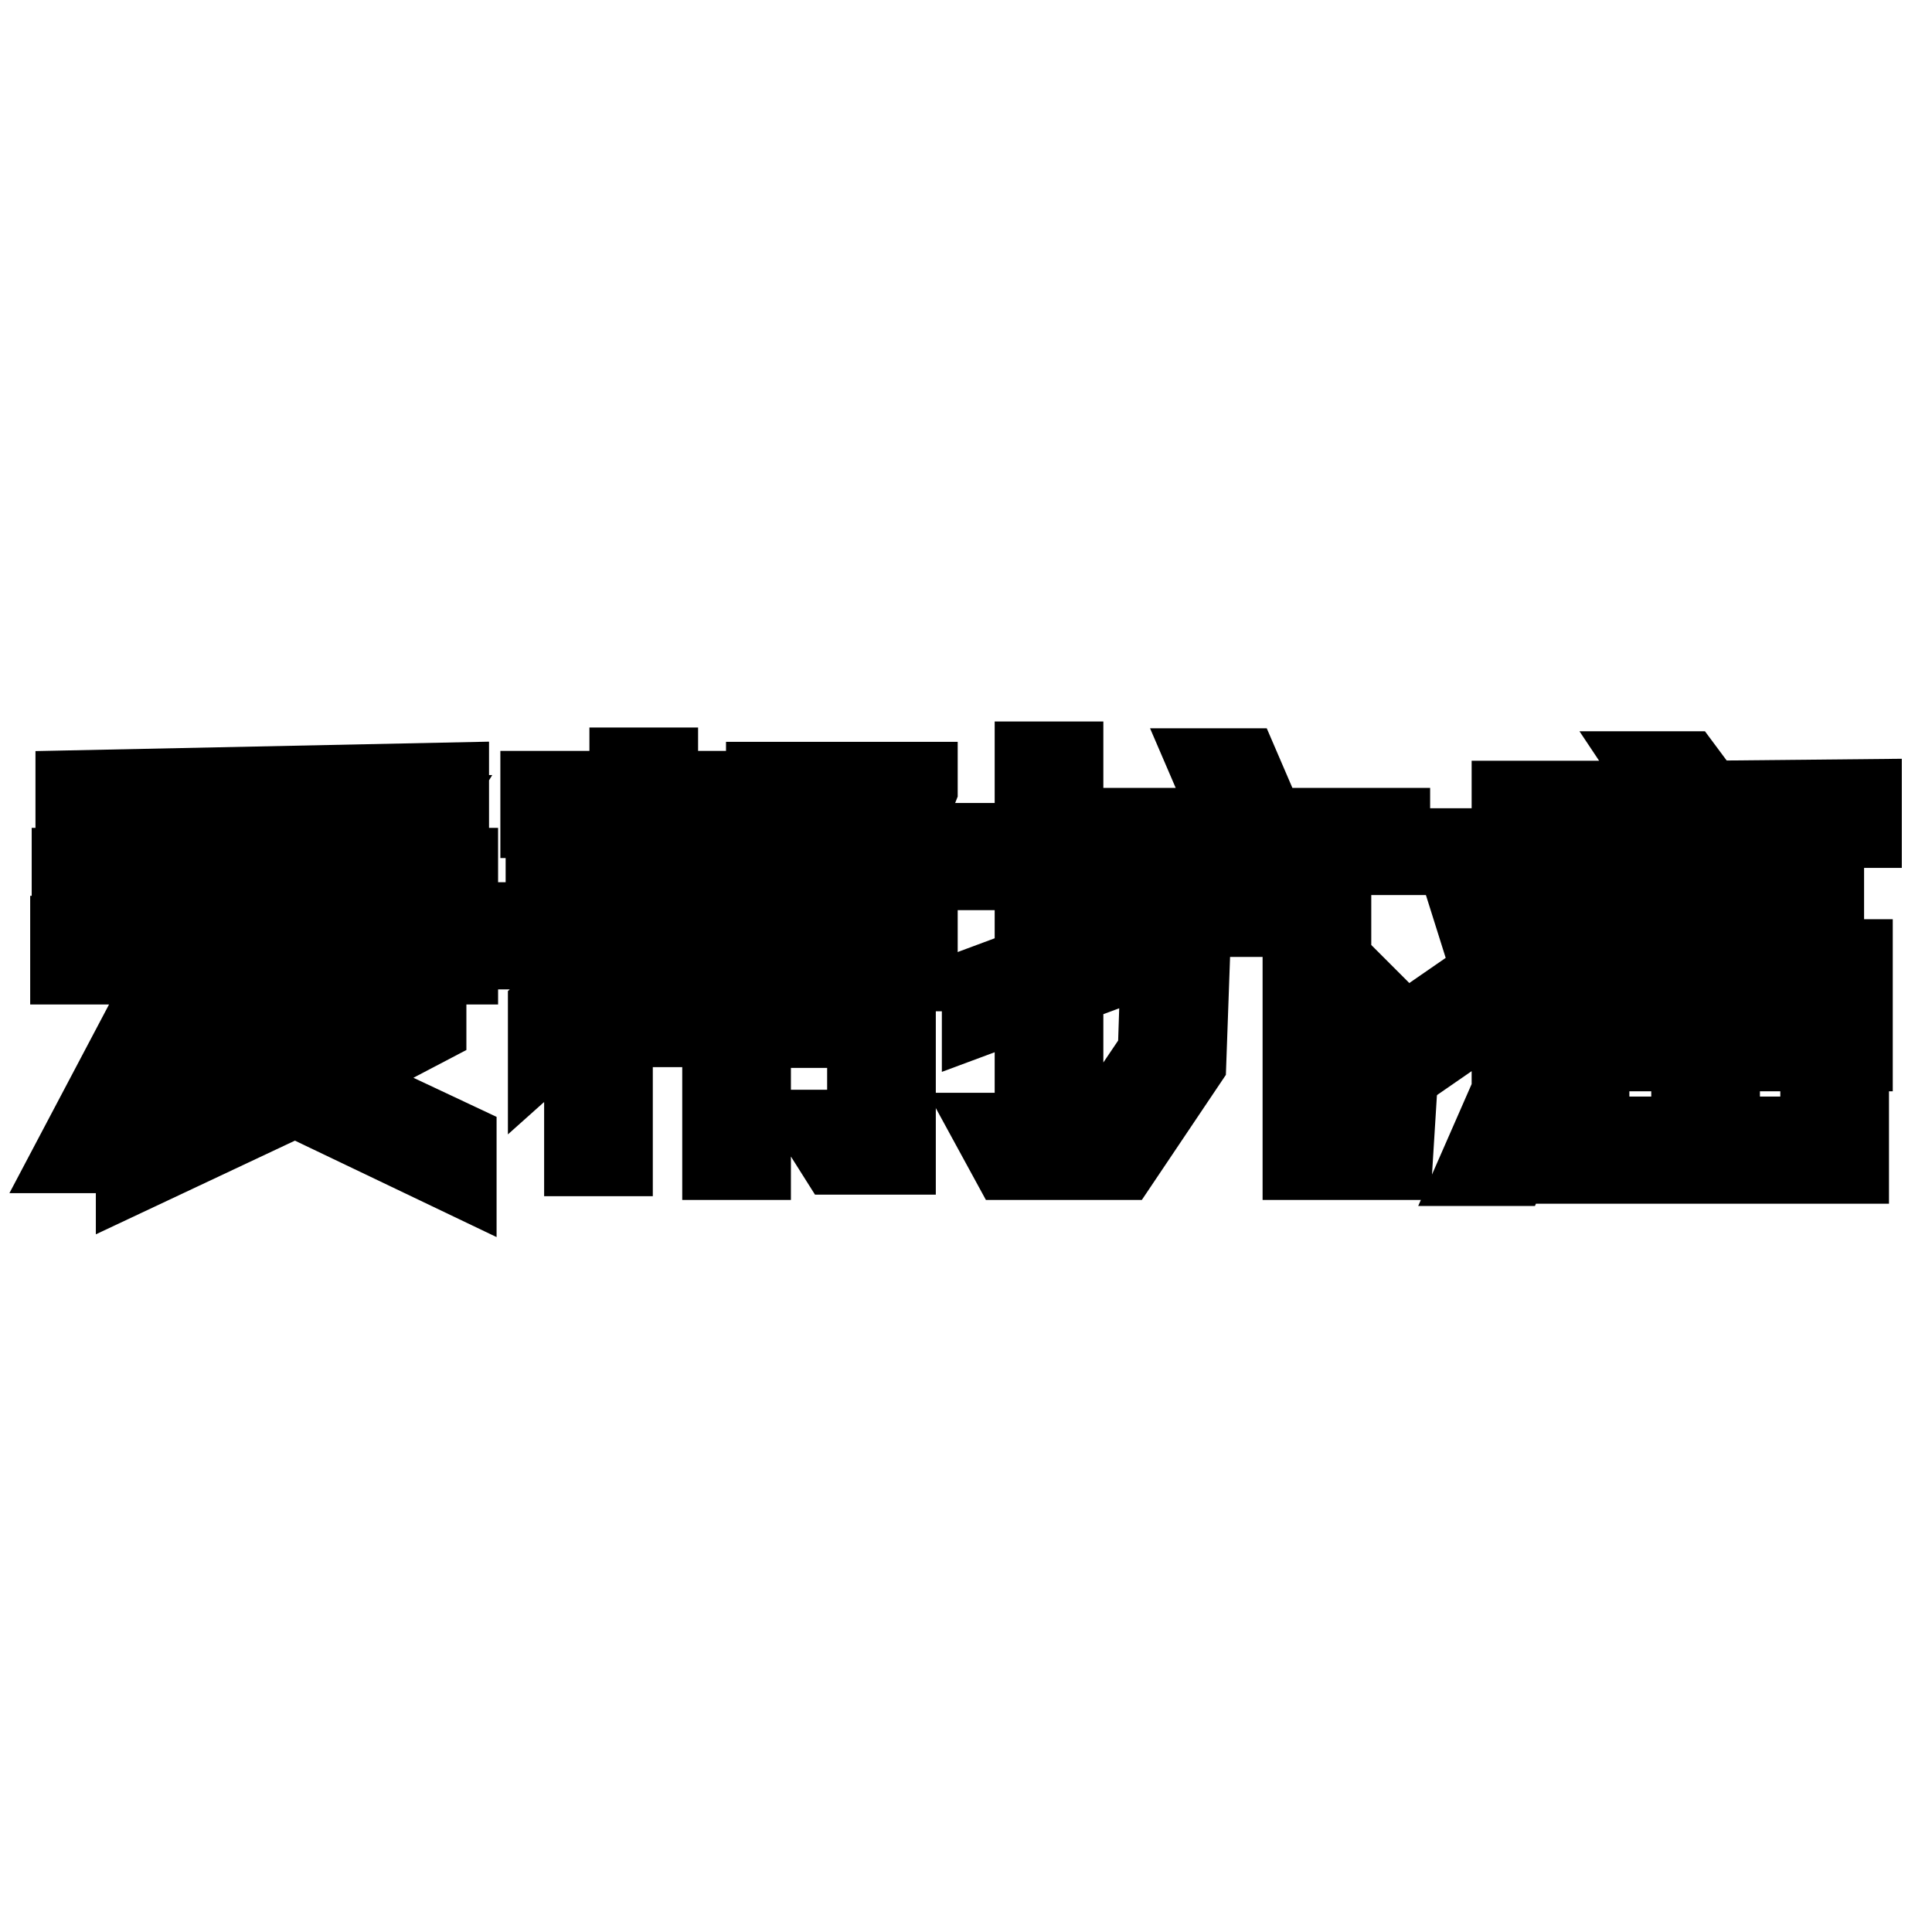 <?xml version="1.0" encoding="utf-8"?>
<!-- Svg Vector Icons : http://www.onlinewebfonts.com/icon -->
<!DOCTYPE svg PUBLIC "-//W3C//DTD SVG 1.1//EN" "http://www.w3.org/Graphics/SVG/1.1/DTD/svg11.dtd">
<svg version="1.1" xmlns="http://www.w3.org/2000/svg" xmlns:xlink="http://www.w3.org/1999/xlink" x="0px" y="0px" viewBox="0 0 256 256" enable-background="new 0 0 256 256" xml:space="preserve">
<g><g><path stroke-width="12" fill-opacity="0" stroke="#000000"  d="M41.3,143.1l18.5,8.7v2.6l-20.7-9.9l-20.4,9.6v-2.4l18-8.7l-8.2-4.3l-0.2-2.4l10.8,5.3l10.1-5.1H22l-8.4,15.6h-2.4l13.2-25H10v-2.4h15.6l2.9-5.3h2.4l-2.6,5.3H60v2.4h-33l-3.9,7.2h32.7v1.2L41.3,143.1z M10.2,122.9h2.4v-5.1h45v5.1H60v-7.2H10.2V122.9z M10.7,107.6l48.1-1v-2.2l-48.1,1V107.6z M16.5,108.8l3.6,5.5h2.4l-3.6-5.5H16.5z M31.6,108.8l3.6,5.5h2.6l-3.6-5.5H31.6z M50.2,115.7l4.3-7h-2.6l-4.3,7H50.2z"/><path stroke-width="12" fill-opacity="0" stroke="#000000"  d="M73.3,134l9.9-8.9H71.6v-2.2h12.5v-6.7H73V114h11.1v-6.3H72.3v-2.2h11.8v-3.1h2.4v3.1H98v2.2H86.5v6.3h11.1v2.2H86.5v6.7H99v2.2H86.5l-13.2,11.8V134z M98.8,129.4v3.9H118v19h-6.7l-1.2-1.9h5.5v-14.9H98.8V153h-2.4v-17.6H80.5v17.1h-2.4v-19.2h18.3v-3.9H98.8z M120.9,104.4l-4.3,10.8h-2.4l3.6-8.7h-13.2v24.5h-2.4v-26.7H120.9z M108.6,126.1h9.9v-10.6h2.4V128h-11.1L108.6,126.1z"/><path stroke-width="12" fill-opacity="0" stroke="#000000"  d="M130.8,131.1l7-2.6v-13.9h-7v-2.2h7v-10.8h2.4v10.8h6.5v2.2h-6.5v13.2l6.5-2.4v2.4l-6.5,2.4v22.6v0.2h-6l-1.2-2.2h4.8v-20l-7,2.6V131.1L130.8,131.1z M148.1,153l8.4-12.5l0.7-19.7h16.1V153h10.6l1-16.1l-2.4-2.4l-1,16.4h-5.8v-32.3h-20.9l-0.7,21.2l-8.9,13.2L148.1,153L148.1,153z M147.4,112.6v-2.2h36.1v2.2H147.4z M164.9,110.4h2.4l-3.4-7.9h-2.4L164.9,110.4z"/><path stroke-width="12" fill-opacity="0" stroke="#000000"  d="M192.6,133.5l8.4-5.8v-20.9h22.1l-2.6-3.9h2.4l2.9,3.9l20.2-0.2v2.4h-42.6v36.1l-3.9,8.7h-2.4l3.9-8.9v-14.4l-8.4,5.8V133.5z M196.9,123.9l-3.4-10.8h2.4l3.4,10.8H196.9z M224.8,151.3v-9.6h2.4v9.6h14.7v-7.7h2.4v9.9h-36.6v-10.4h2.2v8.2H224.8L224.8,151.3z M224.3,127.8v10.8H208v-10.8H224.3z M210.2,129.9v6.5h12v-6.5H210.2z M210.9,123.2v-9.9h30.1v9.9H210.9z M213,121h25.5v-5.5H213V121z M244.8,127.8v10.8h-16.6v-10.8H244.8z M230.6,129.9v6.5h11.8v-6.5H230.6z"/></g></g>
</svg>